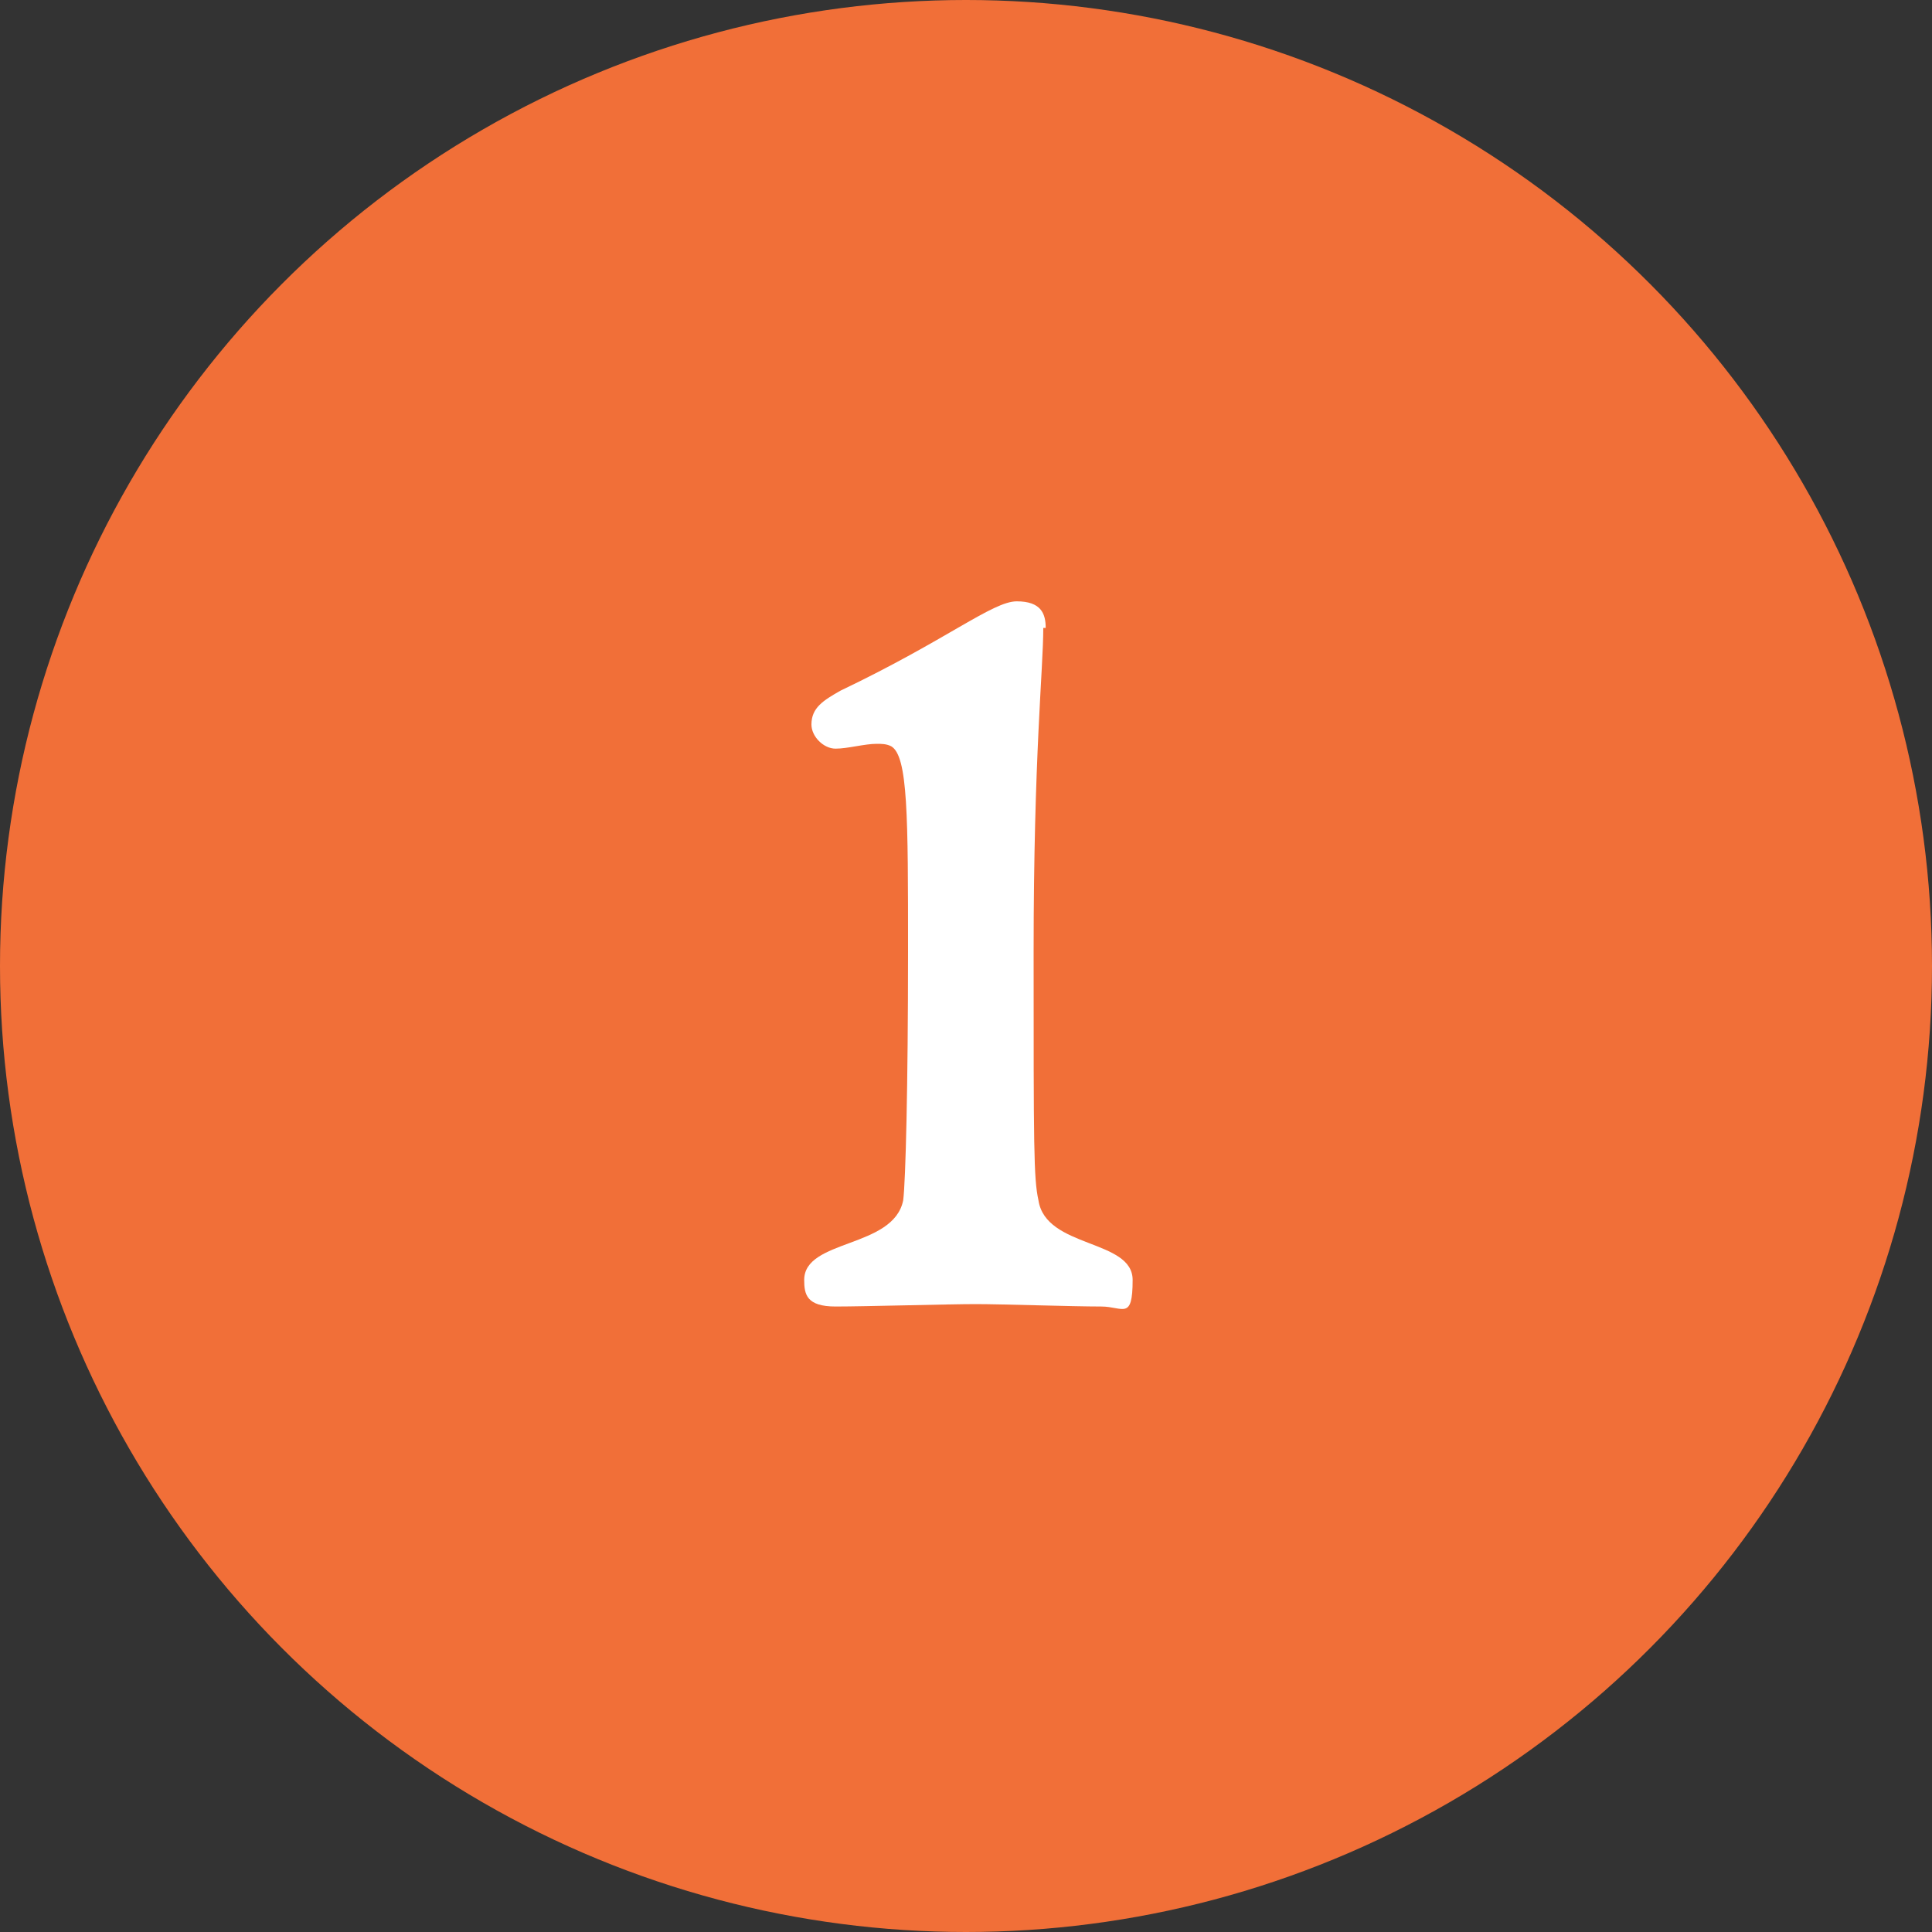 <?xml version="1.0" encoding="UTF-8"?>
<svg id="Layer_1" xmlns="http://www.w3.org/2000/svg" version="1.1" viewBox="0 0 80 80">
  <rect x="0" y="0" width="80" height="80" fill="#333333" stroke="none"/>
  <!-- Generator: Adobe Illustrator 29.3.1, SVG Export Plug-In . SVG Version: 2.1.0 Build 151)  -->
  <defs>
    <style>
      .st0 {
        isolation: isolate;
      }

      .st1 {
        fill: #fff;
      }

      .st2 {
        fill: #f16f38;
      }
    </style>
  </defs>
  <g id="number">
    <g id="bg-container">
      <circle id="Ellipse_10" class="st2" cx="40" cy="40" r="40"/>
    </g>
    <g id="_1" class="st0">
      <g class="st0">
        <path class="st1" d="M43.2,26c0,1.7-.4,5.3-.4,13.4s0,9.4.2,10.3c.3,2,3.9,1.6,3.9,3.3s-.4,1.1-1.3,1.1c-1.2,0-4.1-.1-5.2-.1s-4.6.1-5.8.1-1.3-.5-1.3-1.1c0-1.7,3.7-1.3,4.1-3.3.1-.8.2-4.7.2-10.3s0-8.1-.7-8.5c-.2-.1-.4-.1-.6-.1-.5,0-1.2.2-1.7.2s-1-.5-1-1c0-.7.5-1,1.2-1.4,4.4-2.1,6.3-3.7,7.3-3.7s1.2.5,1.2,1.1Z"/>
      </g>
    </g>
  </g>
</svg>